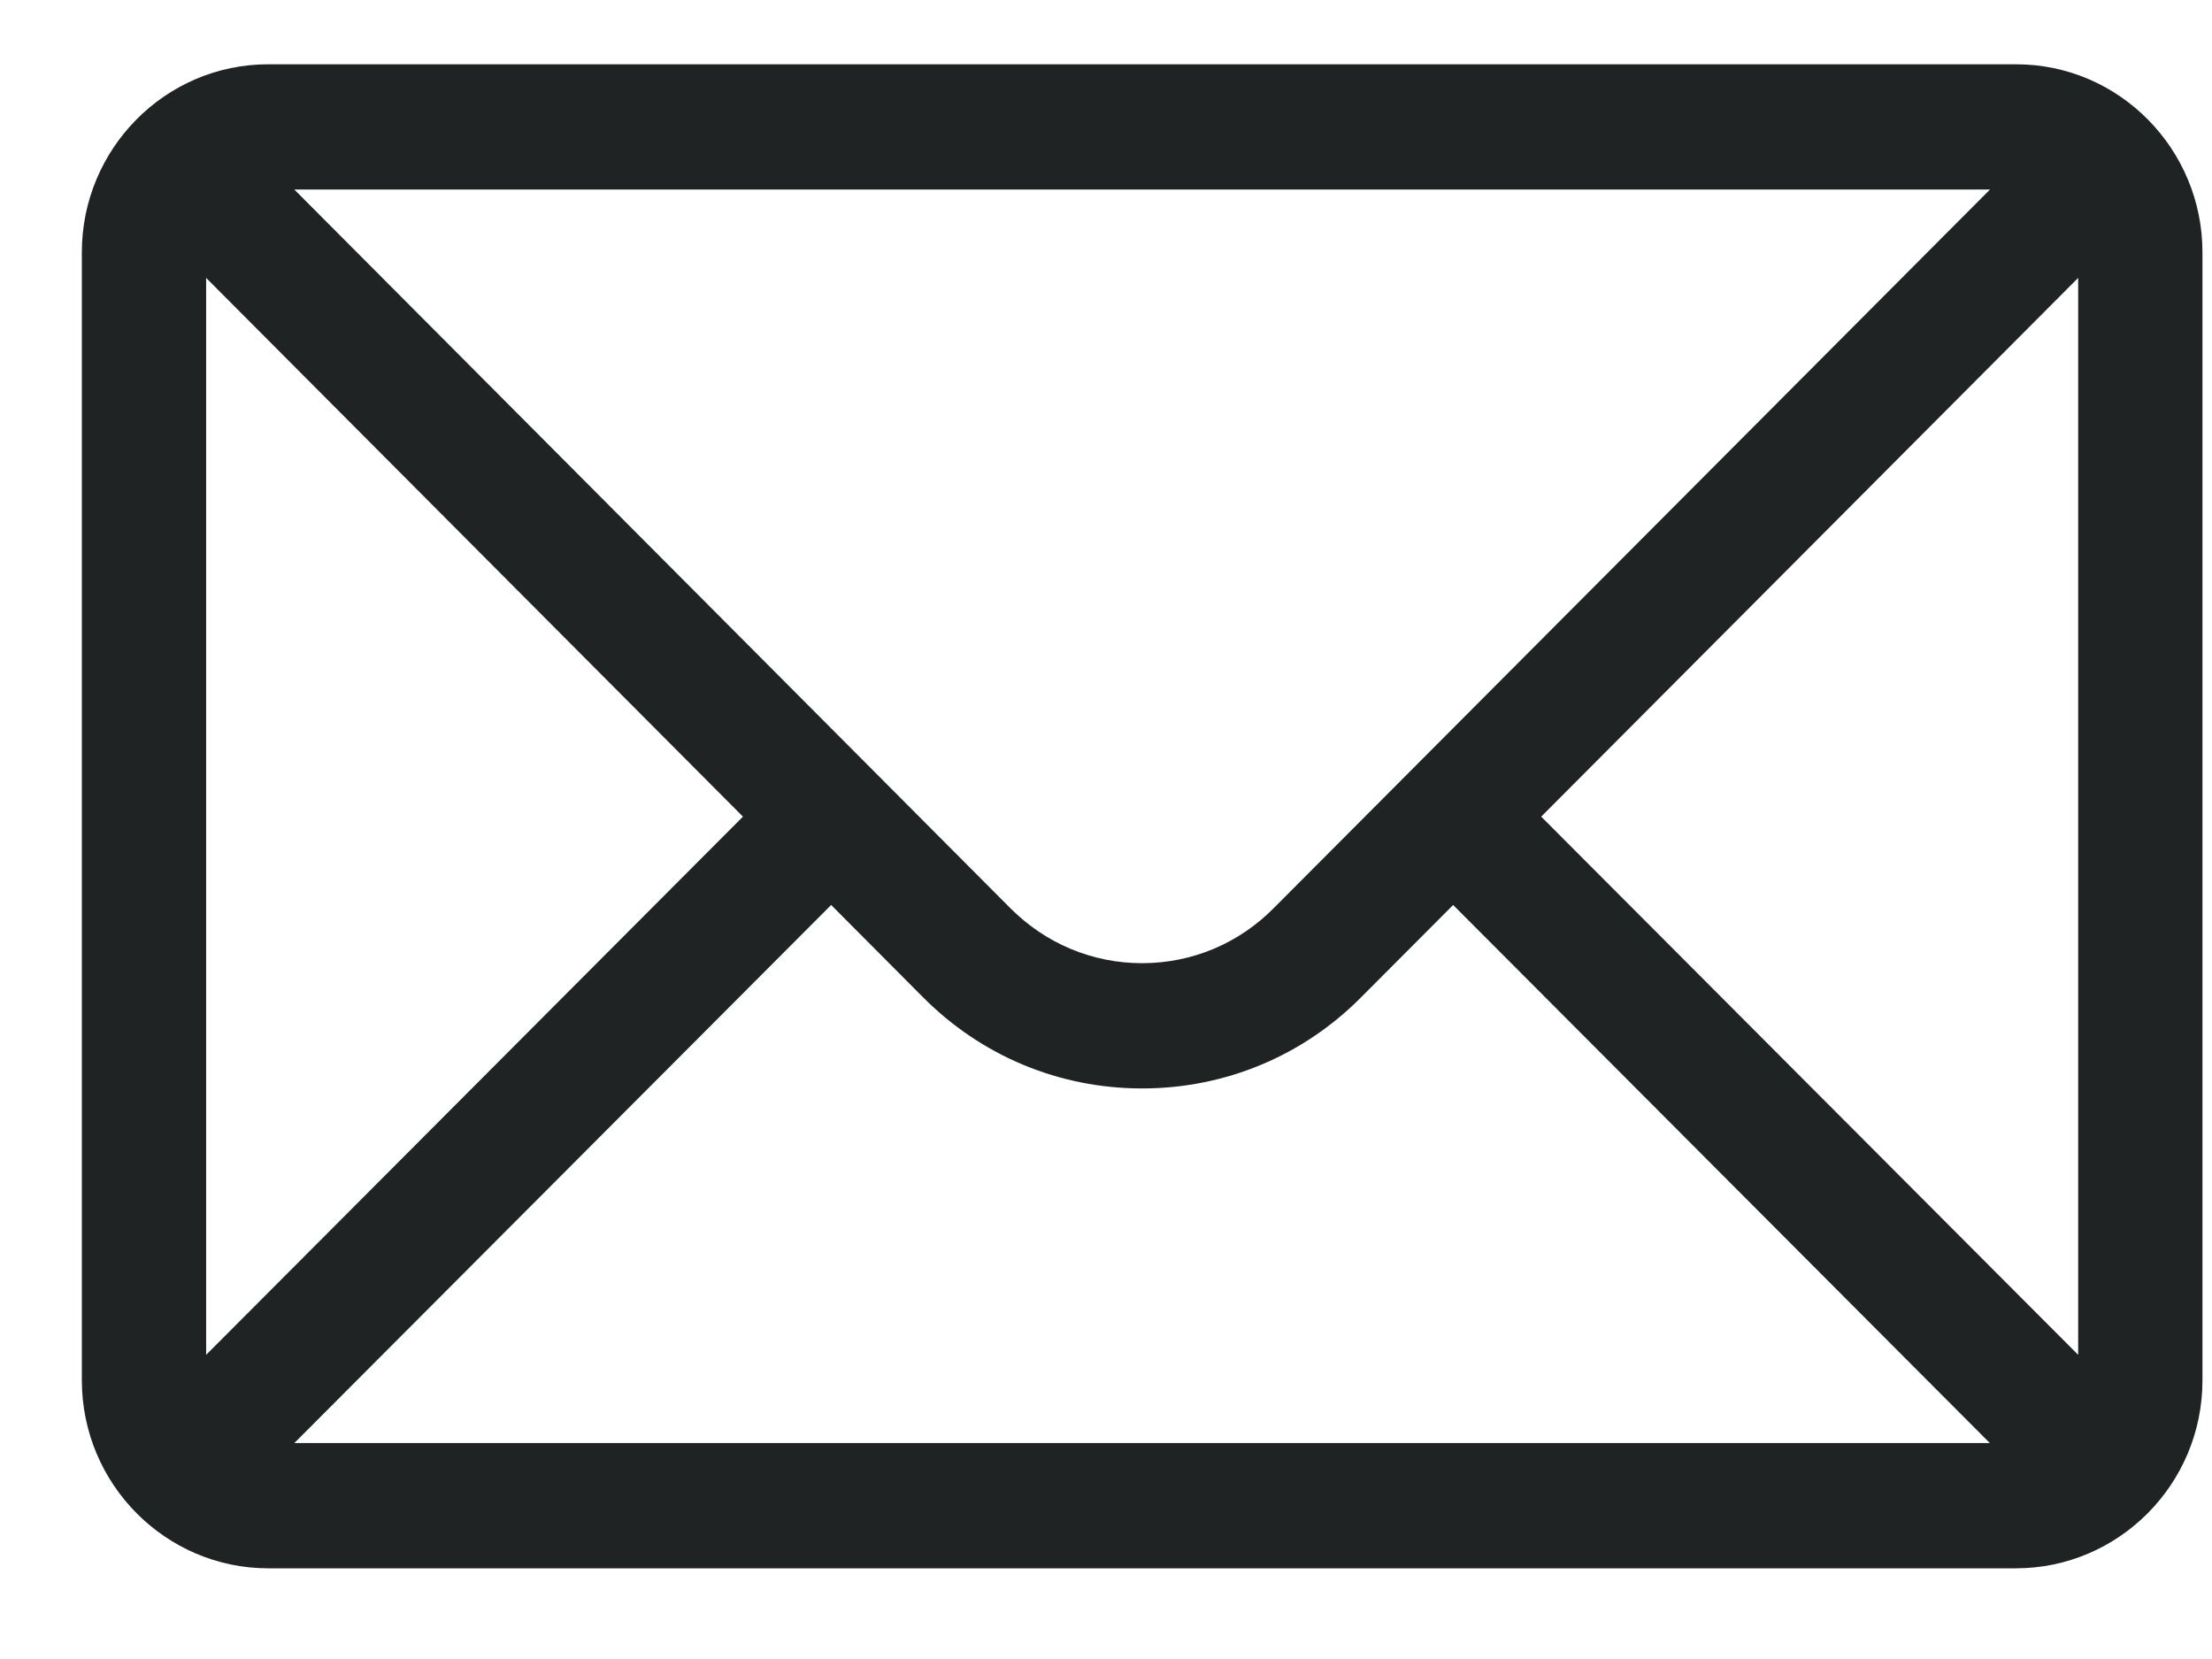 <svg width="16" height="12" viewBox="0 0 16 12" fill="none" xmlns="http://www.w3.org/2000/svg">
<path d="M14.582 0.465H1.94C1.195 0.465 0.592 1.077 0.592 1.825V9.984C0.592 10.736 1.2 11.344 1.94 11.344H14.582C15.321 11.344 15.931 10.739 15.931 9.984V1.825C15.931 1.079 15.33 0.465 14.582 0.465ZM14.394 1.371C14.118 1.648 9.378 6.404 9.214 6.568C8.96 6.825 8.621 6.967 8.261 6.967C7.901 6.967 7.563 6.825 7.307 6.568C7.197 6.457 2.509 1.753 2.129 1.371H14.394ZM1.491 9.8V2.01L5.374 5.907L1.491 9.8ZM2.129 10.438L6.012 6.546L6.672 7.209C7.097 7.638 7.661 7.873 8.261 7.873C8.861 7.873 9.426 7.638 9.849 7.21L10.511 6.546L14.393 10.438H2.129ZM15.032 9.8L11.148 5.907L15.032 2.01V9.8Z" fill="#1F2323"/>
</svg>

